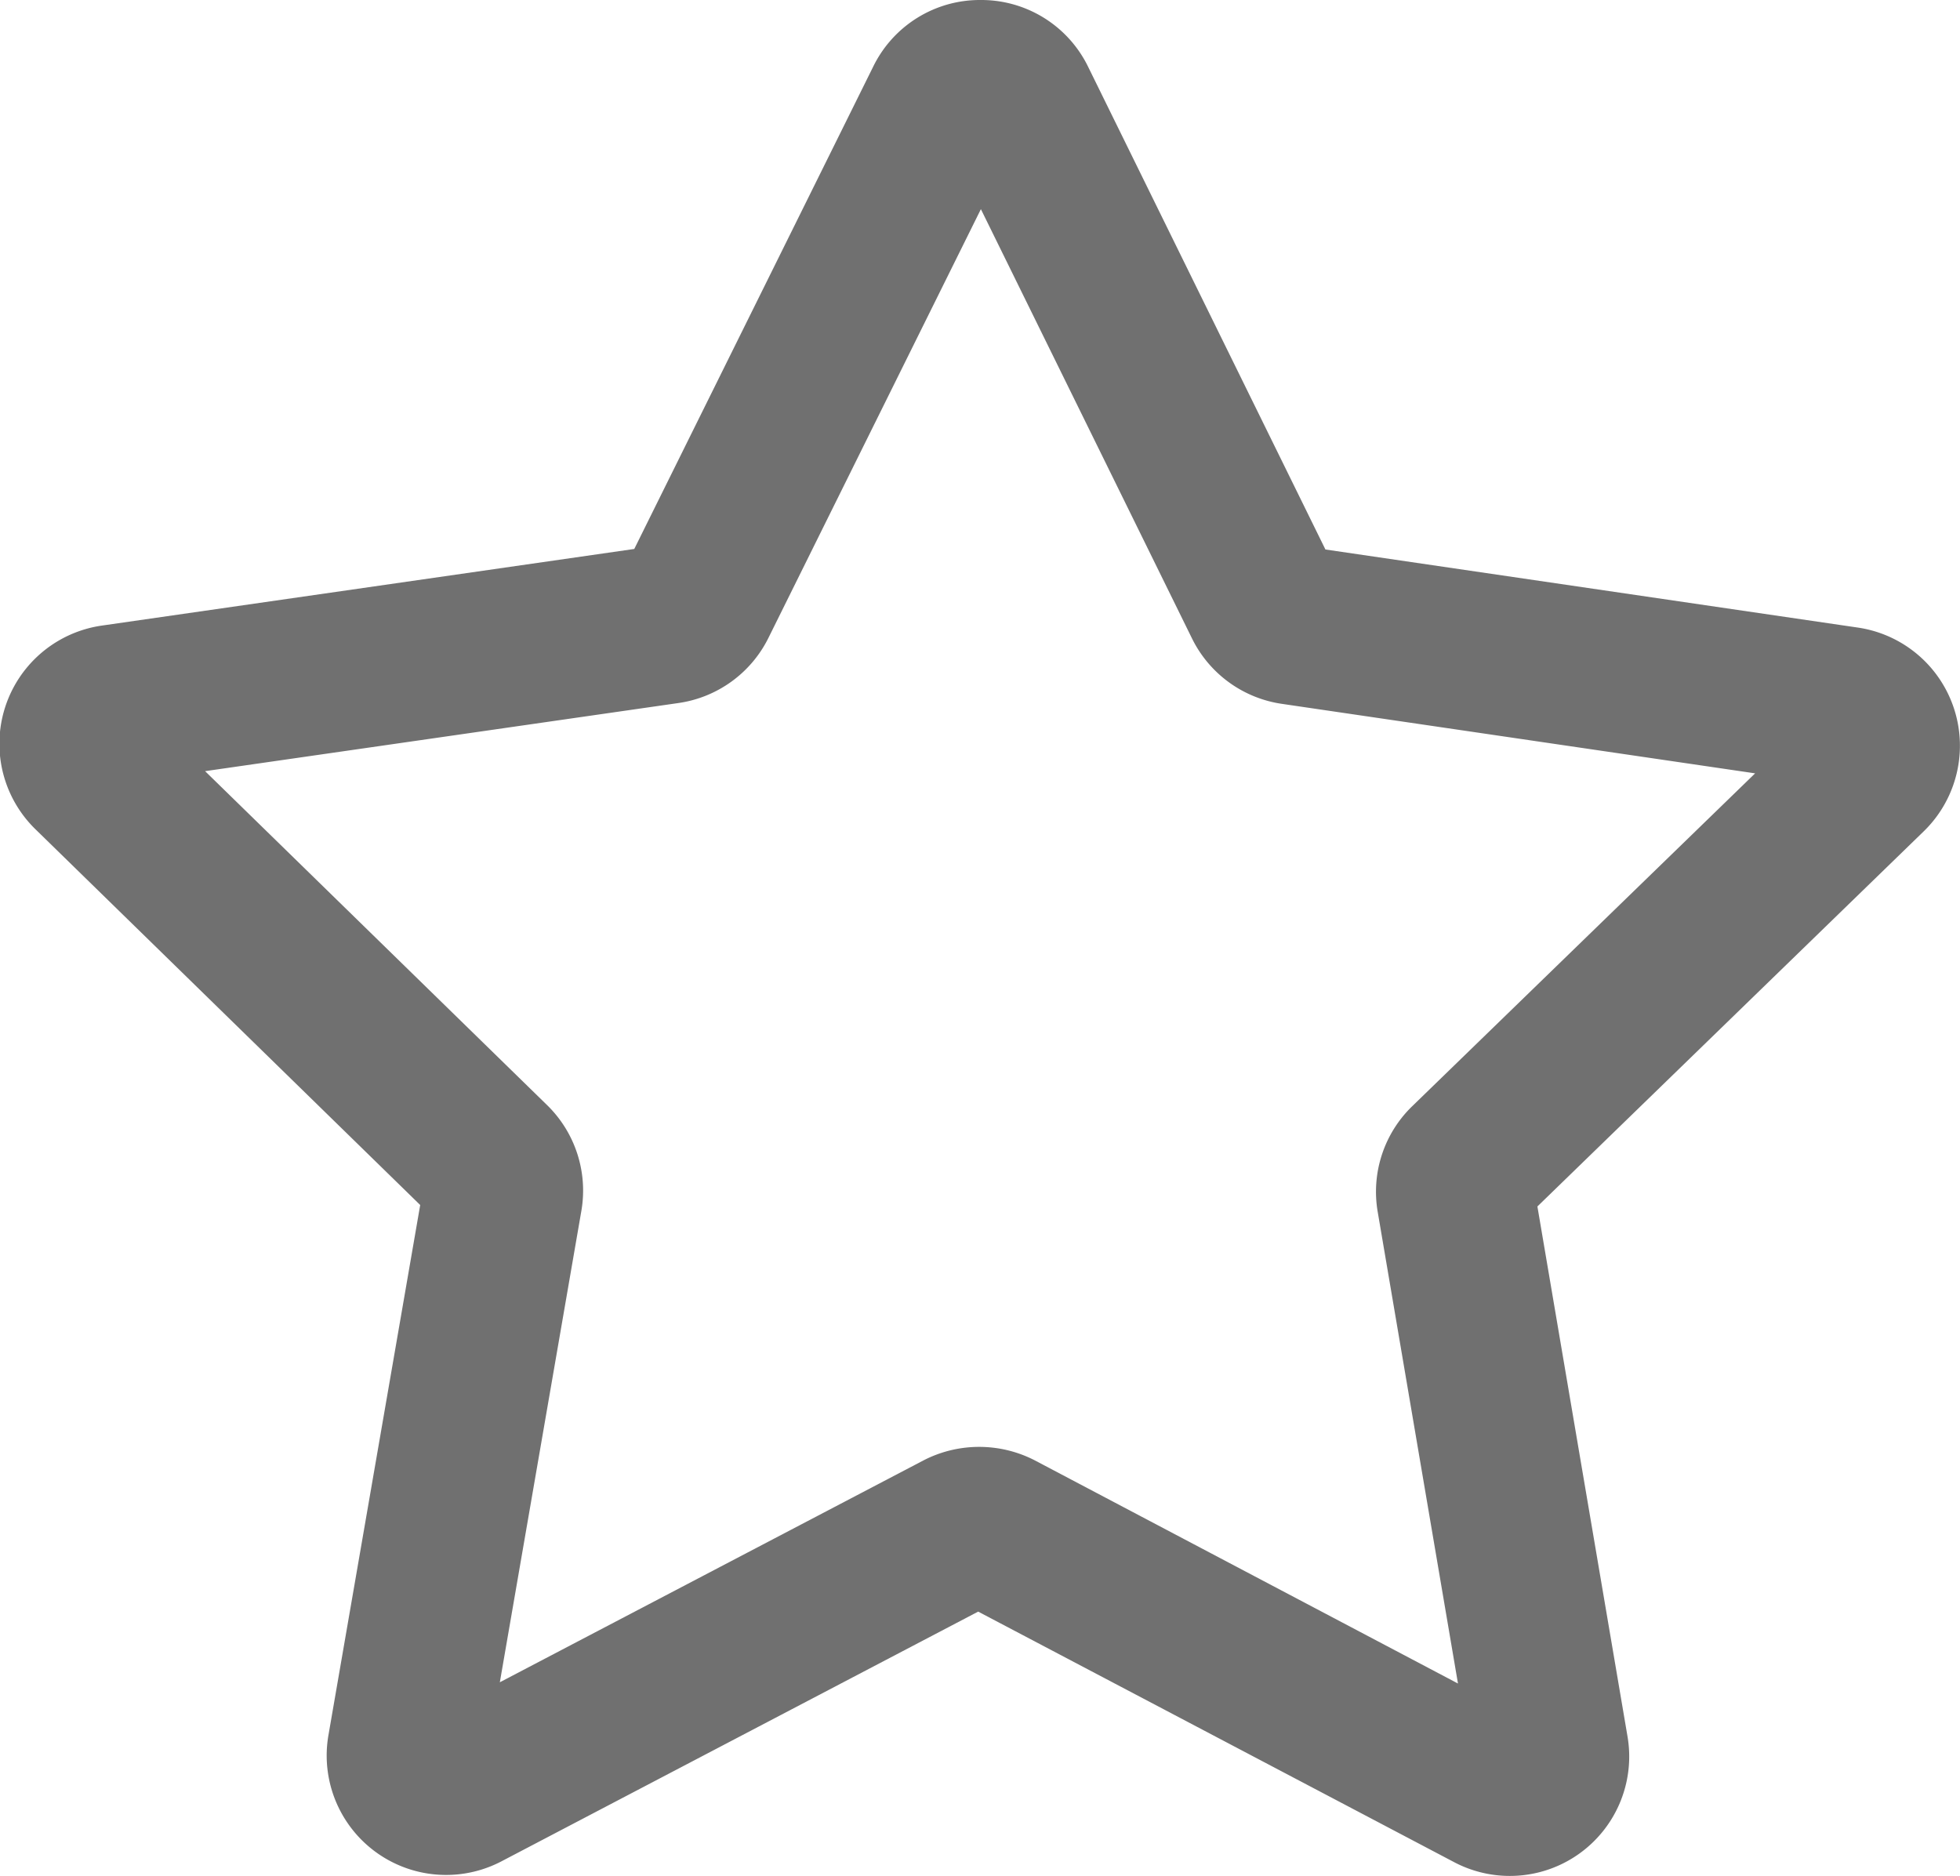 <svg xmlns="http://www.w3.org/2000/svg" width="18.779" height="17.979" viewBox="0 0 18.779 17.979">
  <path id="Tracciato_8268" data-name="Tracciato 8268" d="M4738.746,3245.363a1.138,1.138,0,0,1,1.027.639l2.274,4.626,5.1.748a1.144,1.144,0,0,1,.631,1.954l-3.7,3.593.864,5.082a1.144,1.144,0,0,1-1.663,1.2l-4.559-2.4-4.566,2.392a1.144,1.144,0,0,1-1.659-1.209l.879-5.079-3.686-3.6a1.144,1.144,0,0,1,.637-1.952l5.1-.734,2.288-4.619A1.137,1.137,0,0,1,4738.746,3245.363Zm7.418,7.41-4.535-.666a1.144,1.144,0,0,1-.86-.626l-2.023-4.114-2.035,4.107a1.143,1.143,0,0,1-.861.625l-4.537.653,3.277,3.2a1.144,1.144,0,0,1,.328,1.014l-.781,4.516,4.061-2.127a1.164,1.164,0,0,1,1.063,0l4.056,2.139-.769-4.519a1.141,1.141,0,0,1,.331-1.013Z" transform="translate(-4729.348 -3245.363)" fill="#707070"/>
</svg>
